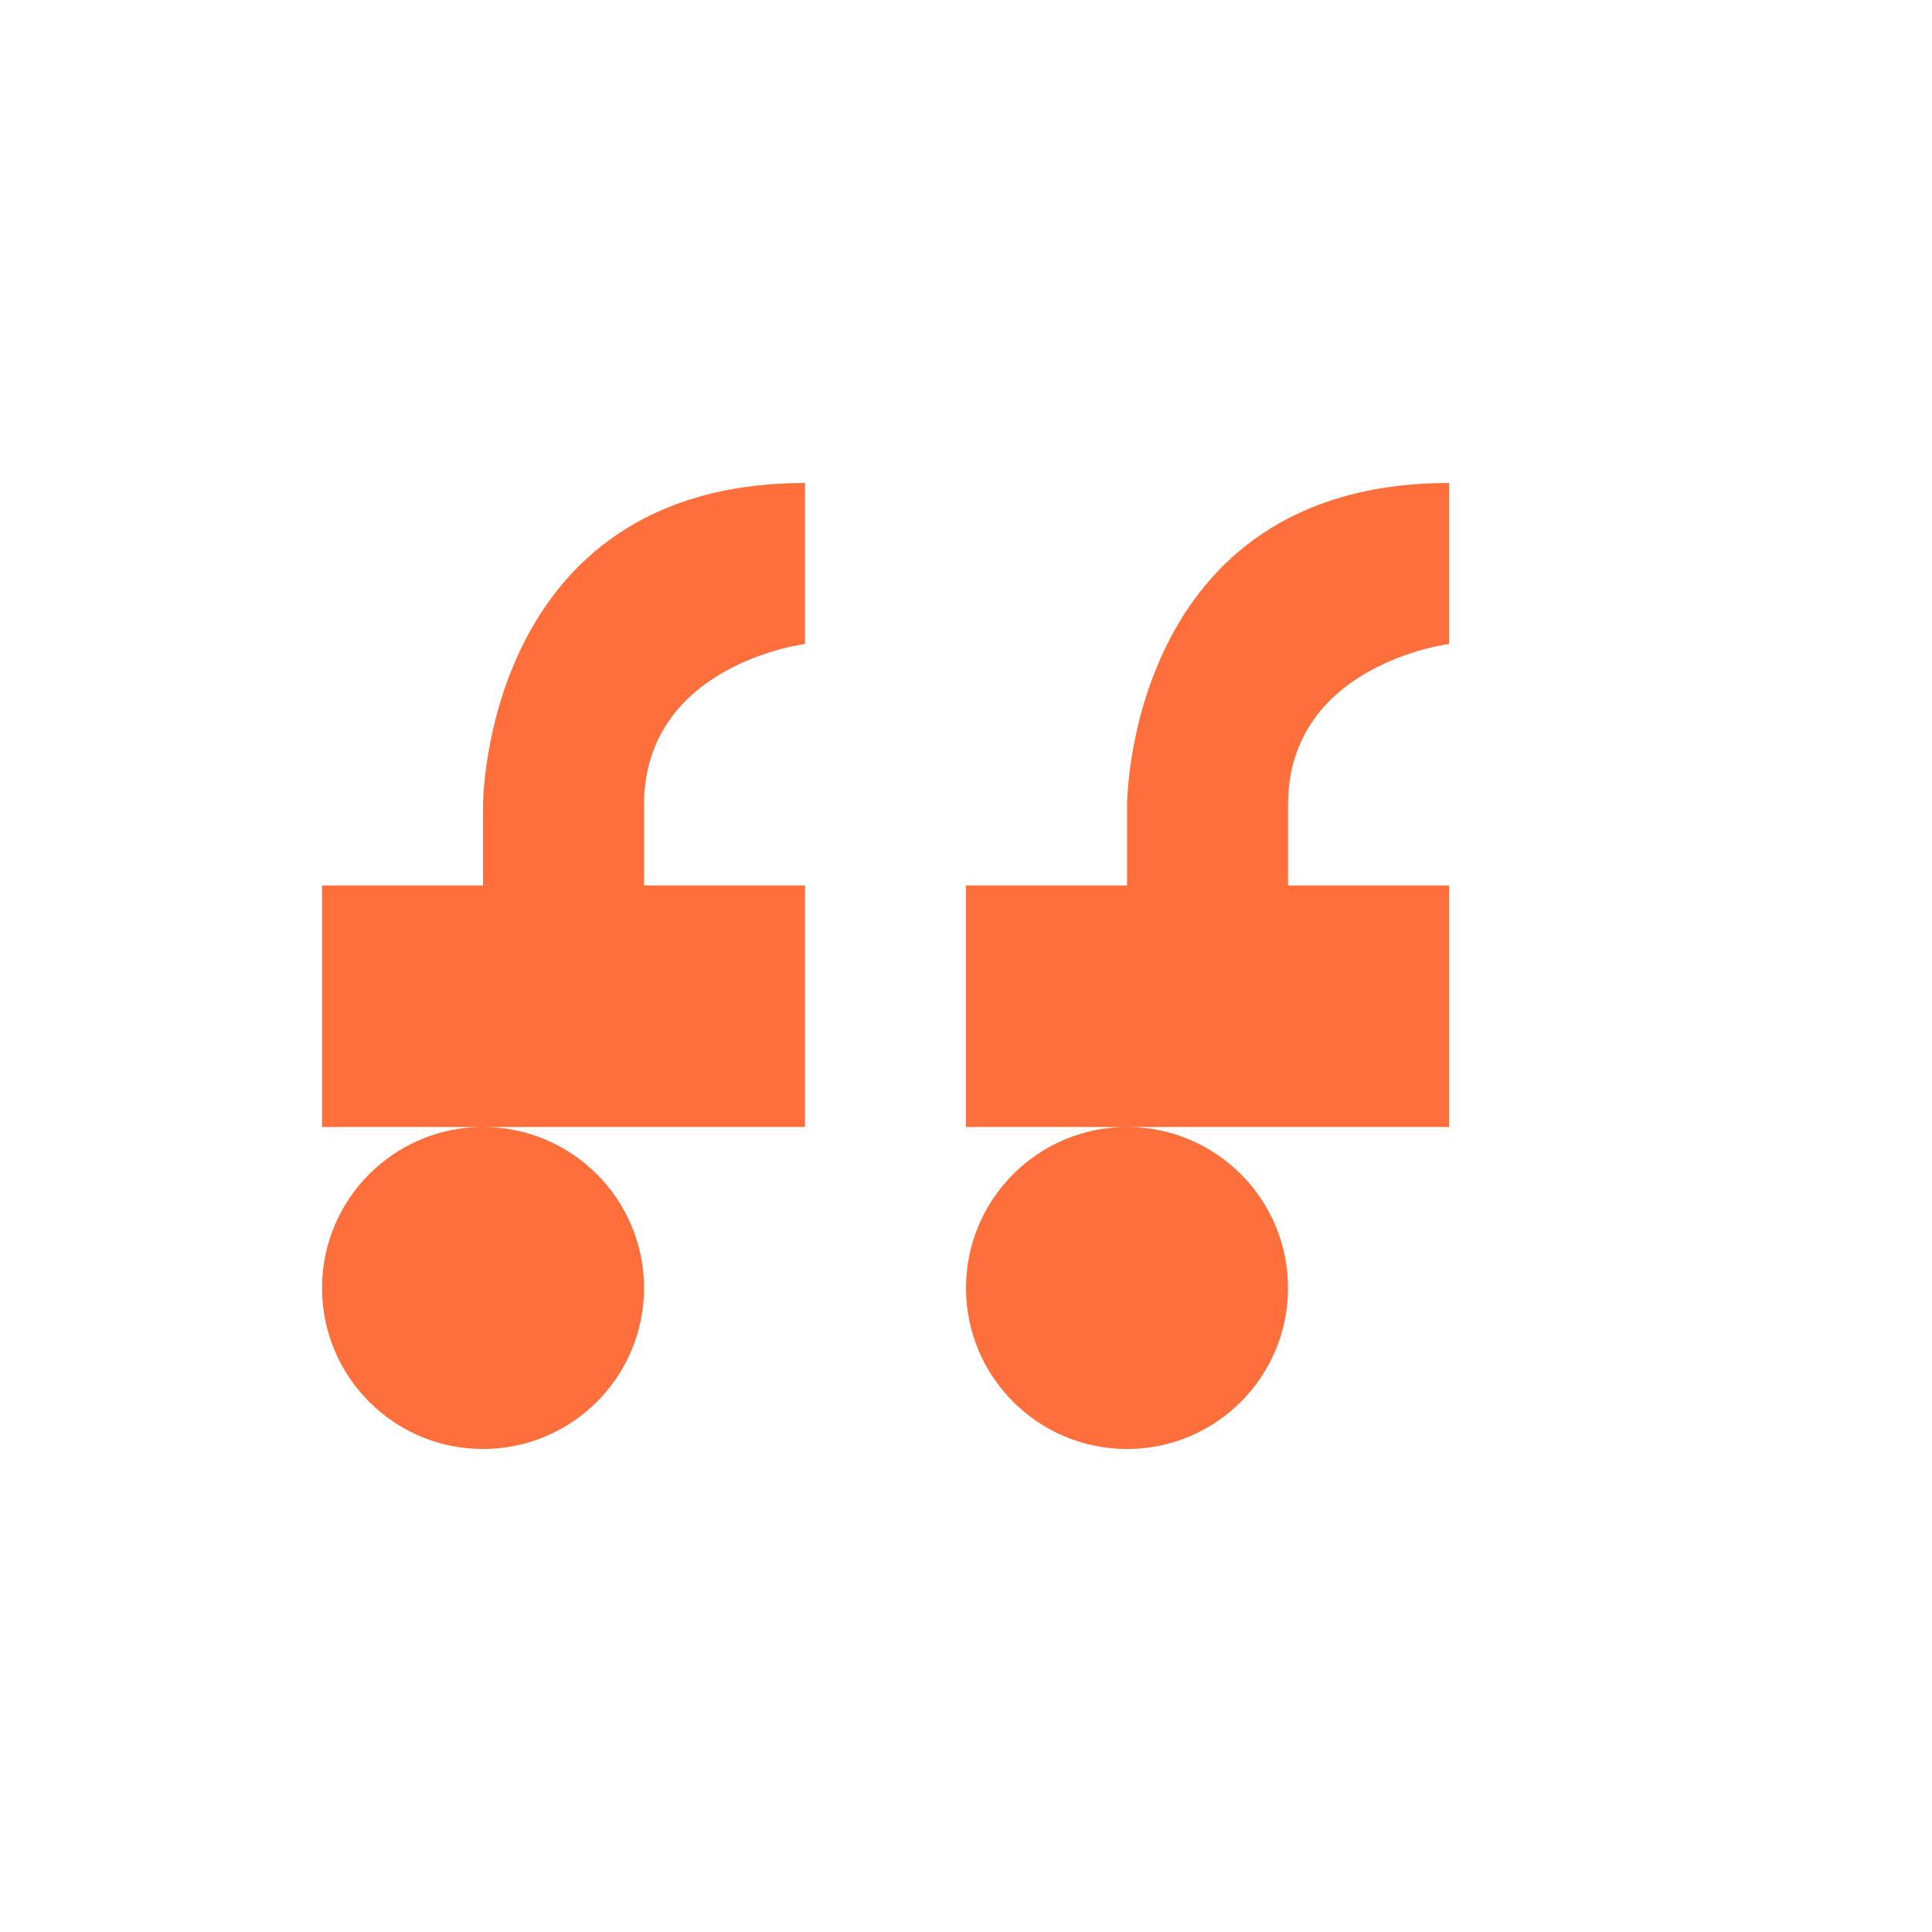 <svg width="40" height="40" viewBox="0 0 40 40" fill="none" xmlns="http://www.w3.org/2000/svg">
  <path d="M10 23.333C11.84 23.333 13.334 24.827 13.334 26.667C13.334 28.507 11.84 30 10 30C8.16 30 6.667 28.507 6.667 26.667C6.667 24.827 8.16 23.333 10 23.333ZM10 16.667C10 16.667 10 10 16.667 10V13.333C16.667 13.333 13.334 13.75 13.334 16.667V18.333H16.667V23.333H6.667V18.333H10V16.667ZM23.334 23.333C25.174 23.333 26.667 24.827 26.667 26.667C26.667 28.507 25.174 30 23.334 30C21.494 30 20 28.507 20 26.667C20 24.827 21.494 23.333 23.334 23.333ZM23.334 16.667C23.334 16.667 23.334 10 30 10V13.333C30 13.333 26.667 13.75 26.667 16.667V18.333H30V23.333H20V18.333H23.334V16.667Z" fill="#FF6F3C"/>
</svg> 